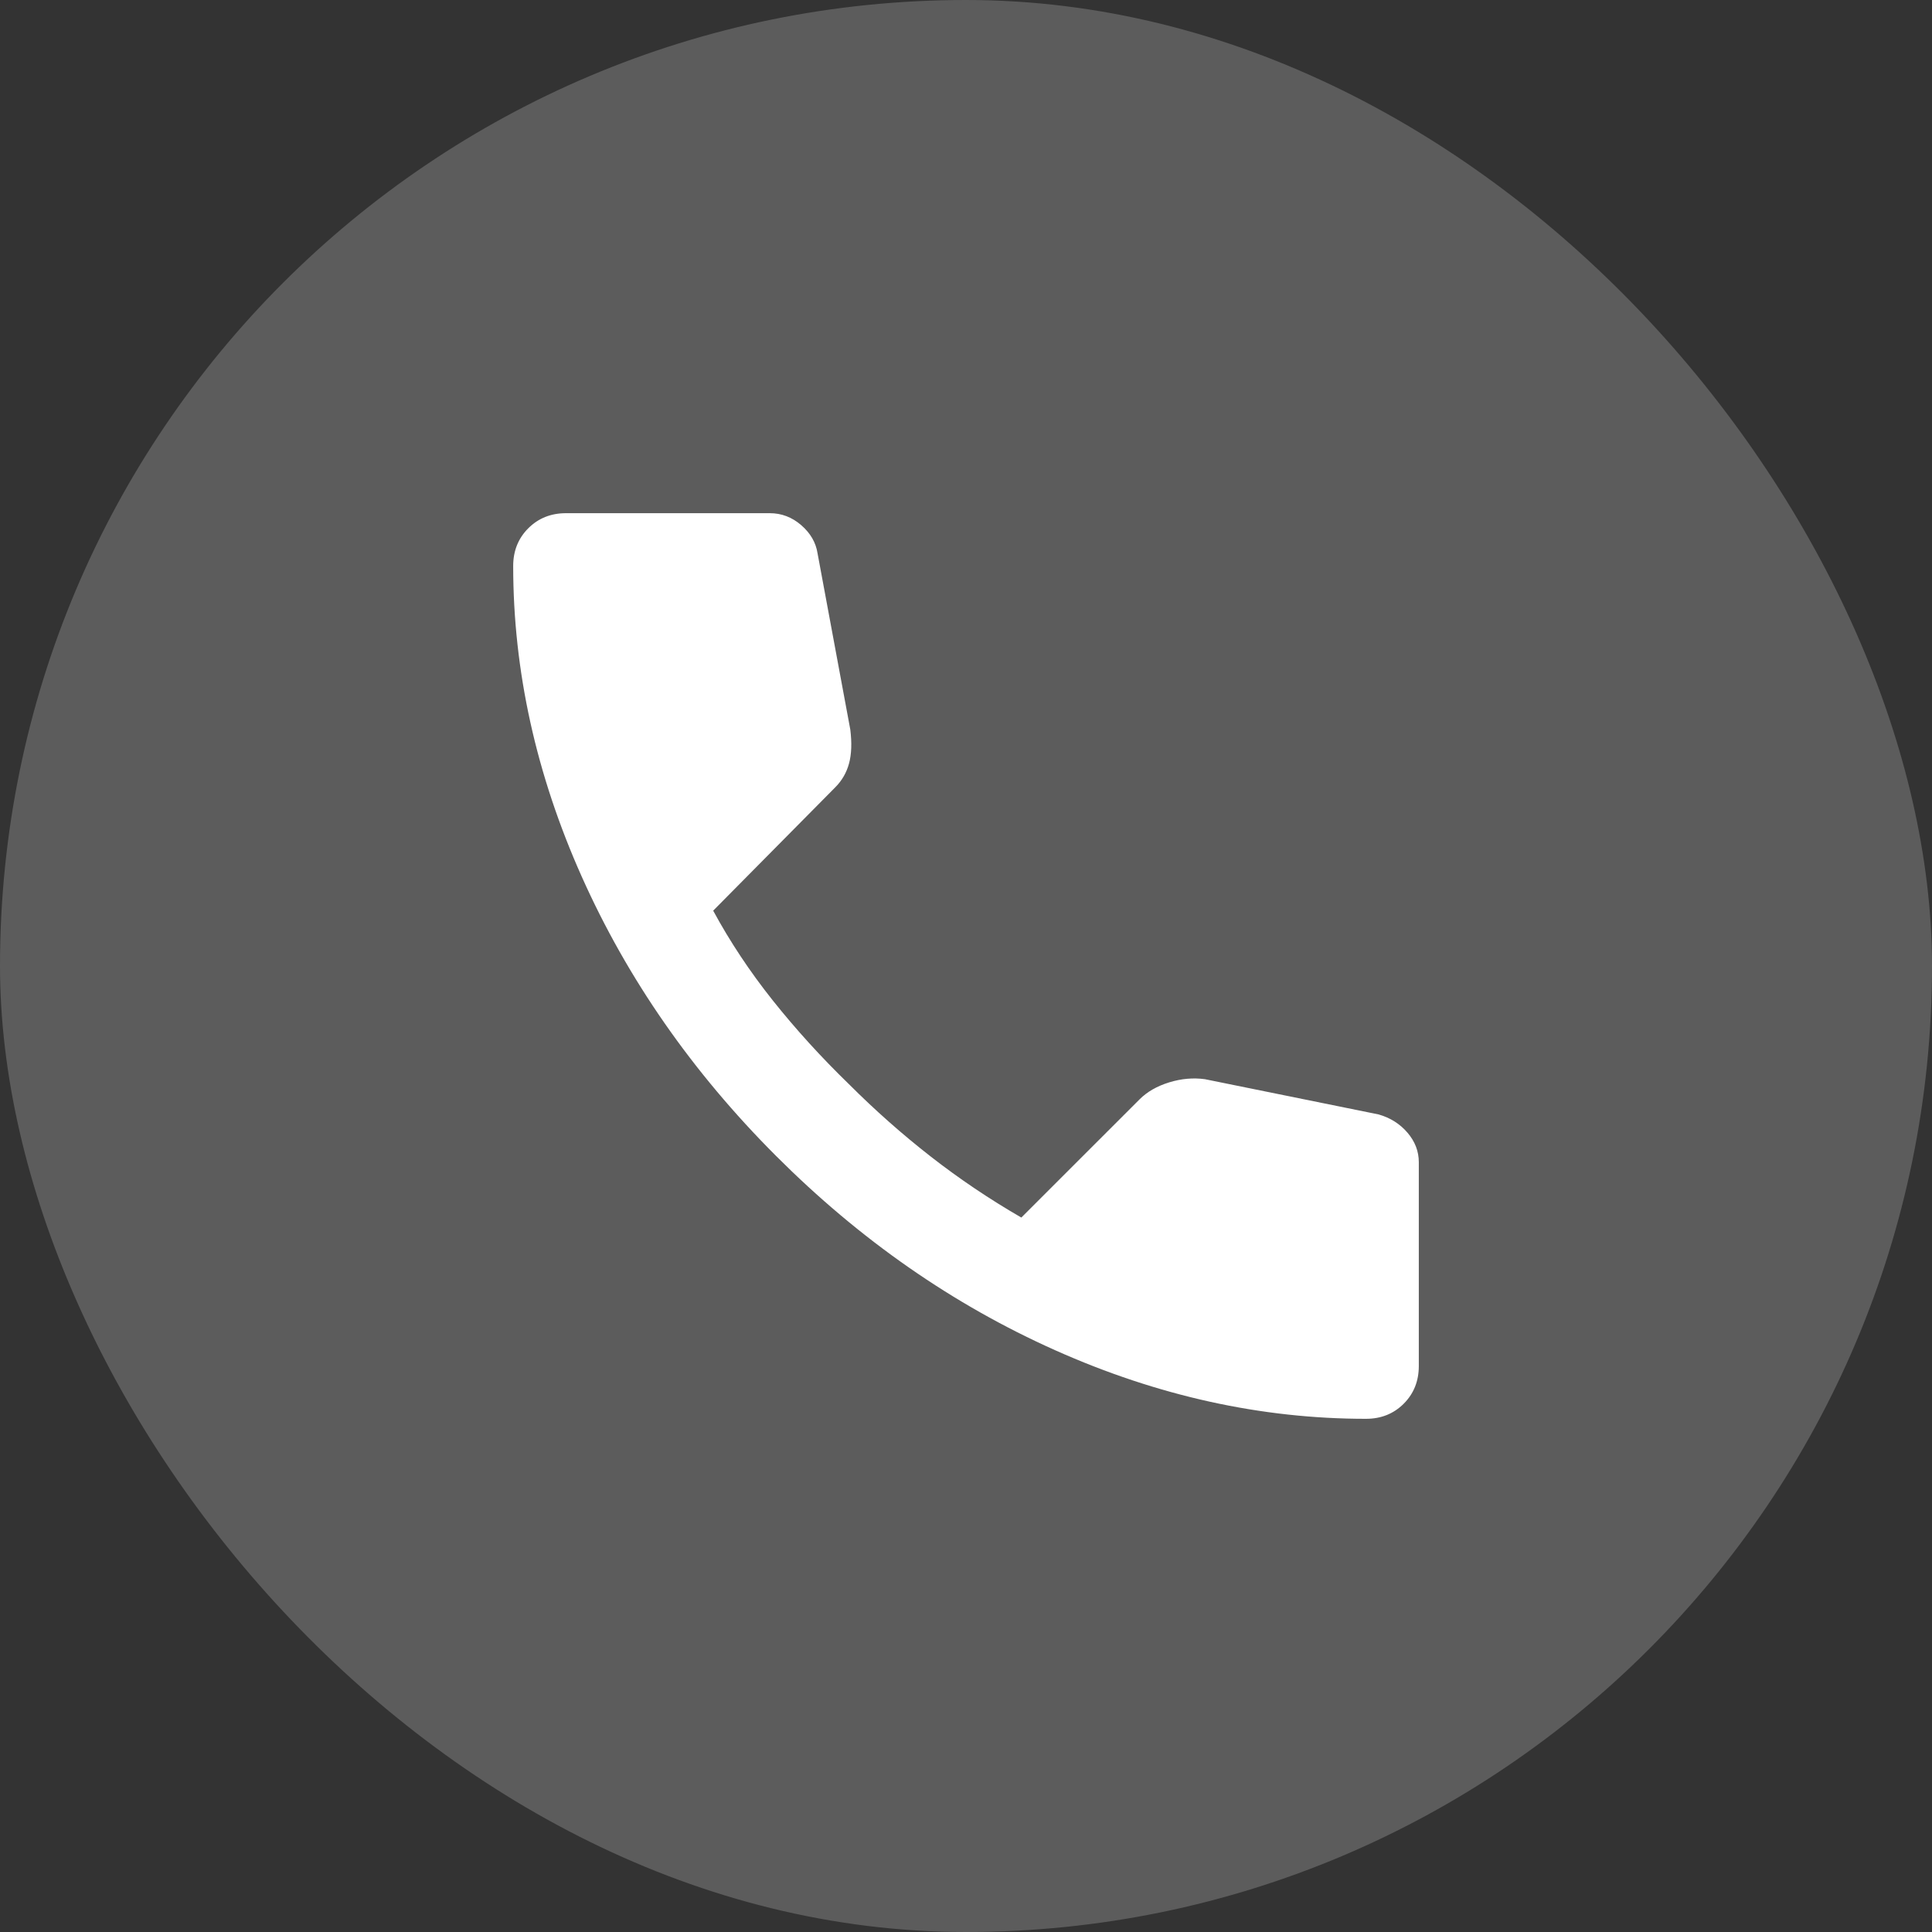 <svg width="64" height="64" viewBox="0 0 64 64" fill="none" xmlns="http://www.w3.org/2000/svg">
<rect x="0" y="0" width="64" height="64" fill="#333333" stroke="none"/>
<rect opacity="0.2" width="64" height="64" rx="32" fill="white"/>
<path d="M45.25 47C41.778 47 38.347 46.243 34.958 44.73C31.569 43.217 28.486 41.071 25.708 38.292C22.931 35.513 20.785 32.429 19.272 29.042C17.758 25.654 17.001 22.223 17 18.75C17 18.25 17.167 17.833 17.5 17.5C17.833 17.167 18.25 17 18.75 17H25.5C25.889 17 26.236 17.132 26.542 17.397C26.847 17.661 27.028 17.973 27.083 18.333L28.167 24.167C28.222 24.611 28.208 24.986 28.125 25.292C28.042 25.597 27.889 25.861 27.667 26.083L23.625 30.167C24.181 31.194 24.84 32.187 25.603 33.145C26.367 34.103 27.207 35.027 28.125 35.917C28.986 36.778 29.889 37.577 30.833 38.313C31.778 39.05 32.778 39.723 33.833 40.333L37.75 36.417C38 36.167 38.327 35.979 38.73 35.855C39.133 35.731 39.529 35.696 39.917 35.75L45.667 36.917C46.056 37.028 46.375 37.229 46.625 37.522C46.875 37.814 47 38.14 47 38.5V45.25C47 45.75 46.833 46.167 46.5 46.5C46.167 46.833 45.75 47 45.25 47Z" fill="white"/>
</svg>
